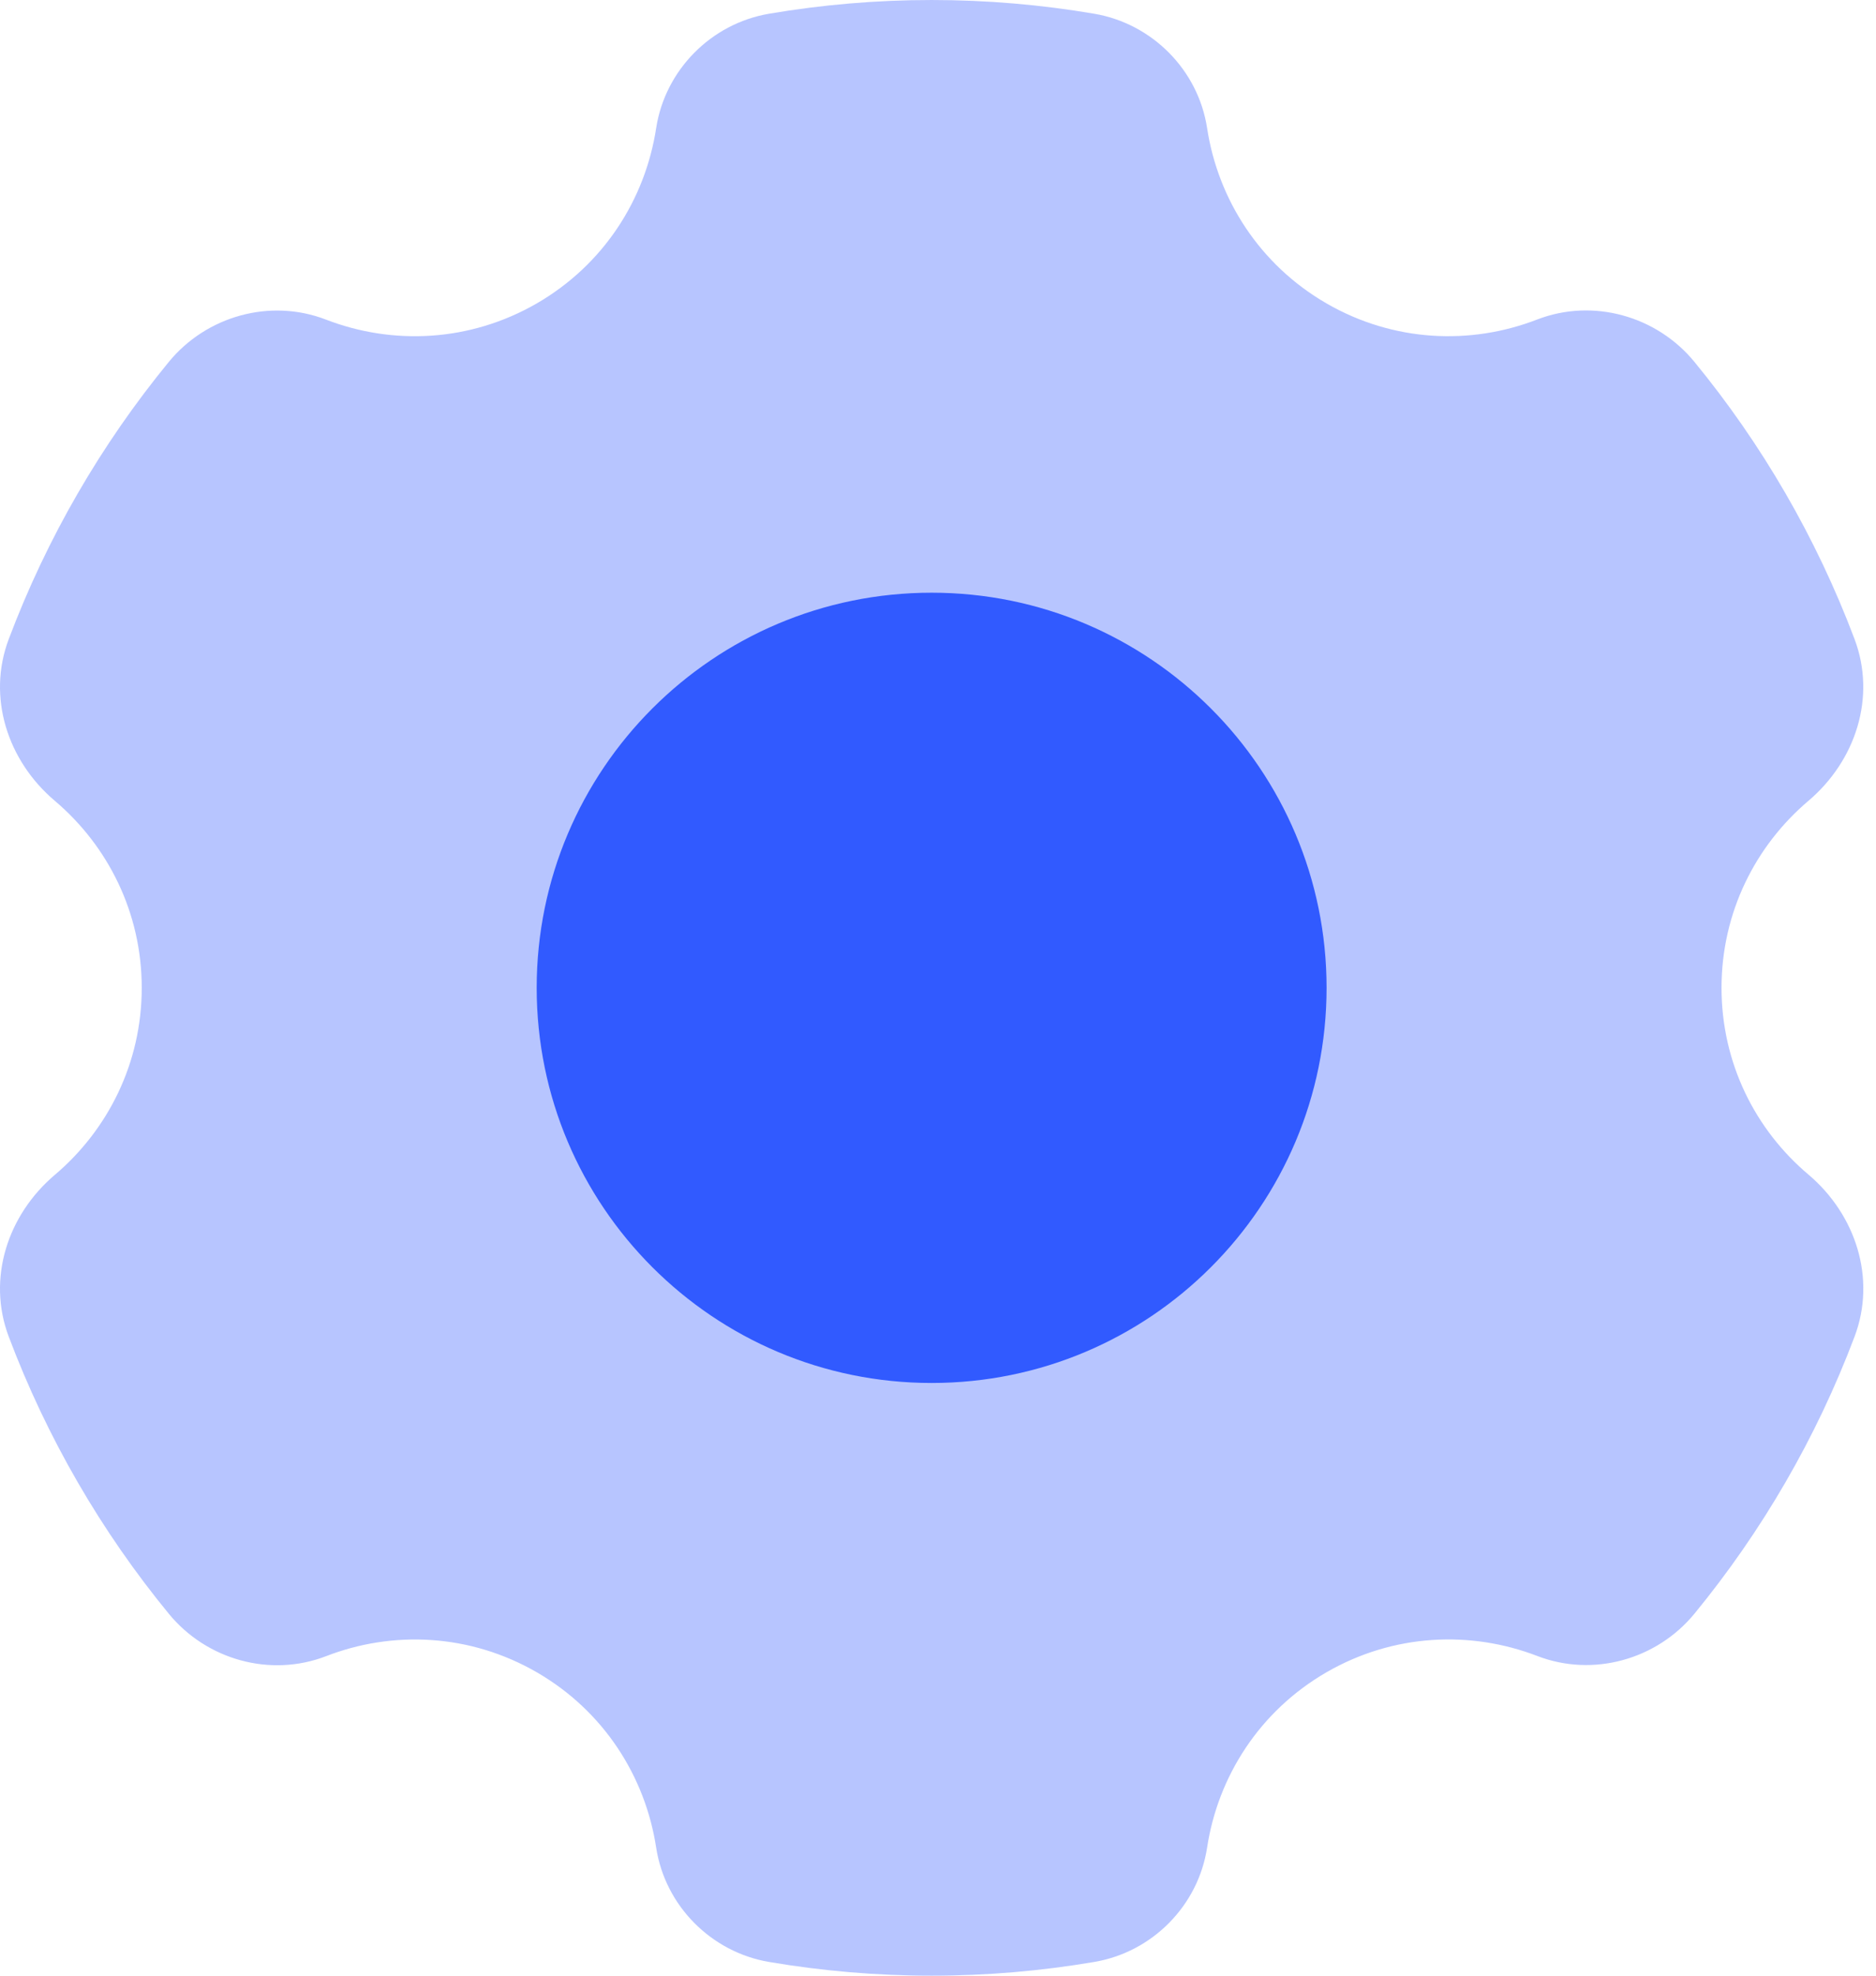 <svg height="80" viewBox="0 0 76 80" width="76"
	xmlns="http://www.w3.org/2000/svg">
	<g fill="#315aff">
		<path d="m53.742 67.712c2.712-1.564 5.836-1.696 8.54-.656 2.256.868 4.836.148 6.368-1.72 2.732-3.332 4.936-7.112 6.484-11.22.884-2.348.048-4.928-1.868-6.552-2.156-1.816-3.524-4.52-3.524-7.564s1.368-5.748 3.52-7.572c1.916-1.624 2.756-4.2 1.868-6.552-1.548-4.104-3.748-7.888-6.484-11.22-1.532-1.868-4.112-2.588-6.368-1.72-2.7 1.048-5.824.916-8.536-.648-2.72-1.572-4.4-4.224-4.84-7.1-.36-2.352-2.224-4.232-4.572-4.632-2.144-.364-4.344-.556-6.588-.556s-4.444.192-6.588.556c-2.348.4-4.208 2.28-4.572 4.632-.44 2.876-2.12 5.528-4.84 7.1-2.712 1.564-5.836 1.696-8.54.652-2.256-.868-4.836-.148-6.368 1.72-2.732 3.332-4.932 7.112-6.48 11.22-.888 2.348-.048 4.928 1.868 6.548 2.152 1.824 3.52 4.528 3.52 7.572s-1.368 5.748-3.52 7.572c-1.916 1.624-2.756 4.2-1.868 6.552 1.548 4.104 3.748 7.888 6.484 11.22 1.532 1.868 4.112 2.588 6.368 1.72 2.7-1.048 5.824-.916 8.536.648 2.72 1.572 4.4 4.224 4.84 7.1.36 2.352 2.224 4.232 4.572 4.632 2.144.364 4.344.556 6.588.556s4.444-.192 6.588-.556c2.348-.396 4.212-2.276 4.572-4.632.44-2.876 2.12-5.528 4.84-7.1z" opacity=".35"/>
		<path d="m37.742 24c-8.836 0-16 7.164-16 16s7.164 16 16 16 16-7.164 16-16-7.164-16-16-16z"/>
	</g>
</svg>